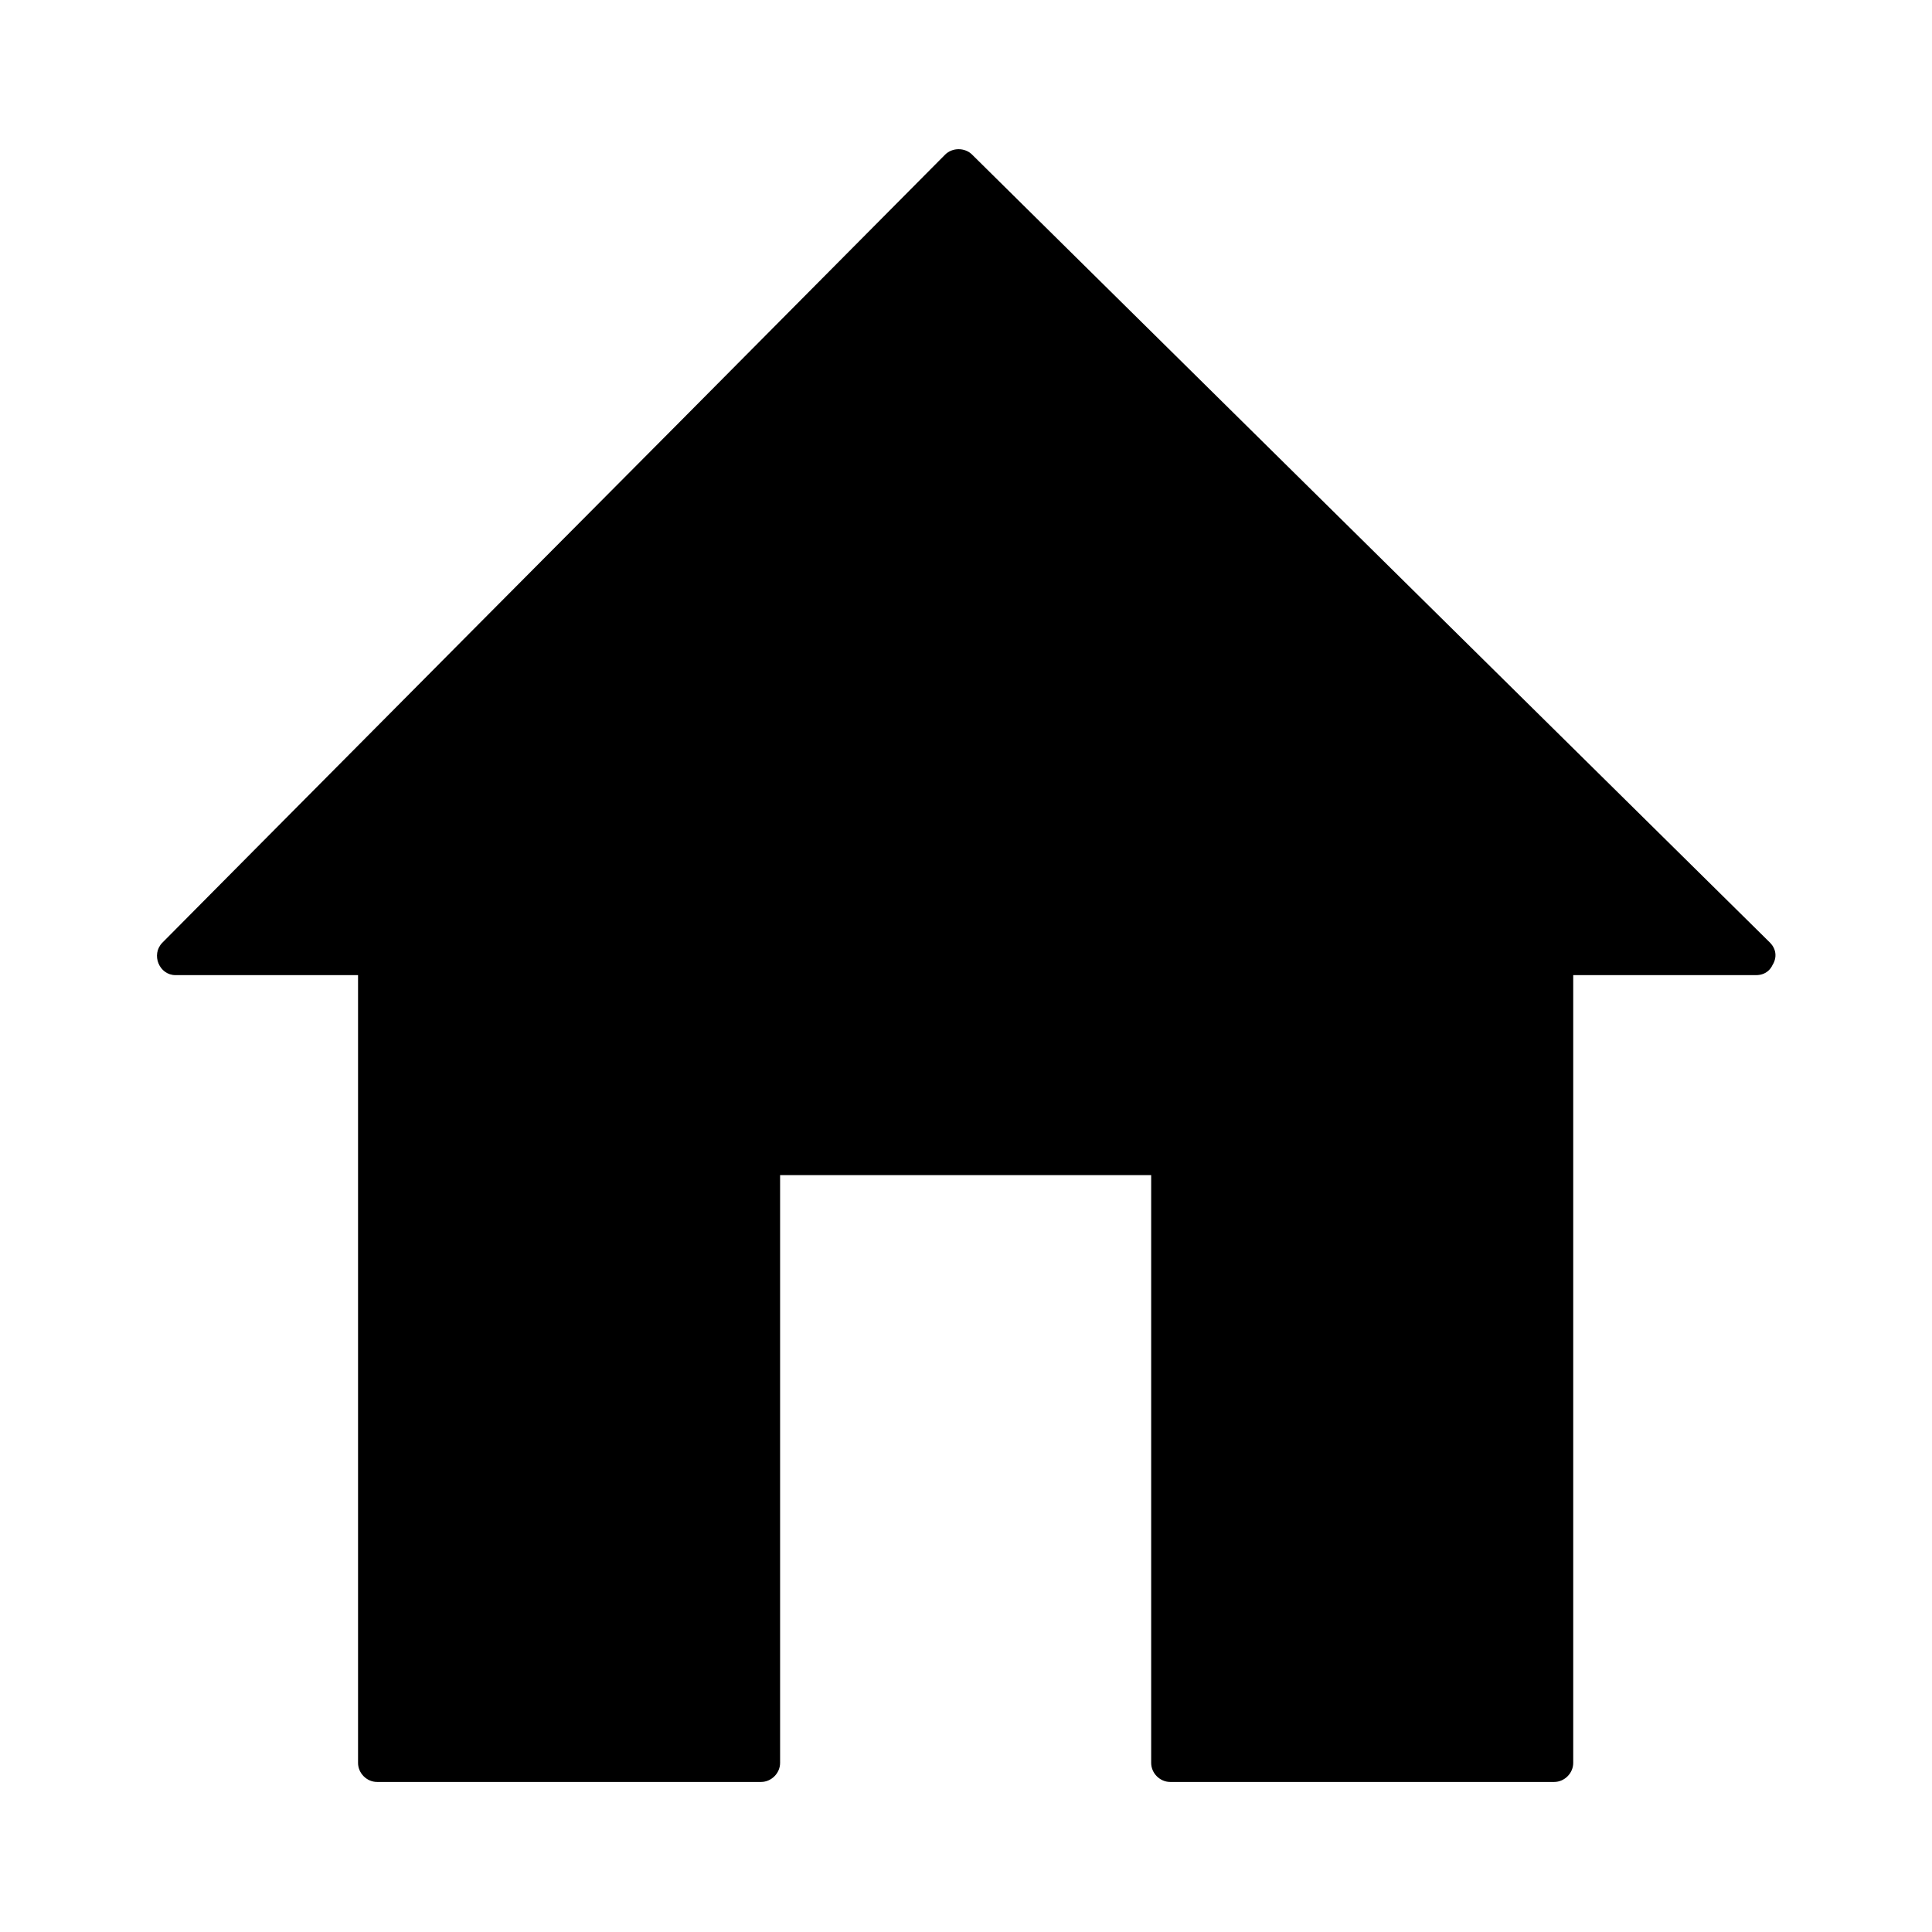 <?xml version="1.0" encoding="UTF-8"?>
<!-- Uploaded to: ICON Repo, www.svgrepo.com, Generator: ICON Repo Mixer Tools -->
<svg fill="#000000" width="800px" height="800px" version="1.1" viewBox="144 144 512 512" xmlns="http://www.w3.org/2000/svg">
 <g>
  <path d="m609.38 396.98h-53.203v214.62h-101.77v-161.22h-108.82v161.22h-101.77v-214.62h-53.199l207.47-208.78z"/>
  <path d="m609.38 392.44h-53.402c-2.719 0-5.039 2.316-5.039 5.039v72.246 115.17 26.398l5.039-5.039h-89.074-12.695c1.715 1.715 3.324 3.324 5.039 5.039v-140.77-20.051c0-2.719-2.316-5.039-5.039-5.039h-94.715-13.703c-2.719 0-5.039 2.316-5.039 5.039v140.77 20.051l5.039-5.039h-89.074-12.695c1.715 1.715 3.324 3.324 5.039 5.039v-72.246-115.17-26.398c0-2.719-2.316-5.039-5.039-5.039h-53.402c1.211 2.82 2.418 5.742 3.527 8.566 23.375-23.578 46.855-47.156 70.23-70.734 37.281-37.484 74.562-74.969 111.85-112.55 8.465-8.566 16.93-17.027 25.391-25.594h-7.152c23.879 23.578 47.66 47.055 71.539 70.633 37.988 37.484 75.875 74.969 113.86 112.45 8.664 8.566 17.332 17.129 25.996 25.695 4.637 4.535 11.789-2.519 7.152-7.152-23.879-23.578-47.66-47.055-71.539-70.633-37.988-37.484-75.875-74.969-113.86-112.45-8.664-8.566-17.332-17.129-25.996-25.695-1.914-1.914-5.238-1.914-7.152 0-23.375 23.578-46.855 47.156-70.23 70.734-37.281 37.484-74.562 74.969-111.85 112.55-8.465 8.566-16.93 17.027-25.391 25.594-3.023 3.125-0.805 8.566 3.527 8.566h53.402c-1.715-1.715-3.324-3.324-5.039-5.039v72.246 115.17 26.398c0 2.719 2.316 5.039 5.039 5.039h89.074 12.695c2.719 0 5.039-2.316 5.039-5.039v-140.77-20.051l-5.039 5.039h94.715 13.703c-1.715-1.715-3.324-3.324-5.039-5.039v140.77 20.051c0 2.719 2.316 5.039 5.039 5.039h89.074 12.695c2.719 0 5.039-2.316 5.039-5.039v-72.246-115.17-26.398l-5.039 5.039h53.402c6.547 0.094 6.644-9.98 0.098-9.98z"/>
 </g>
</svg>